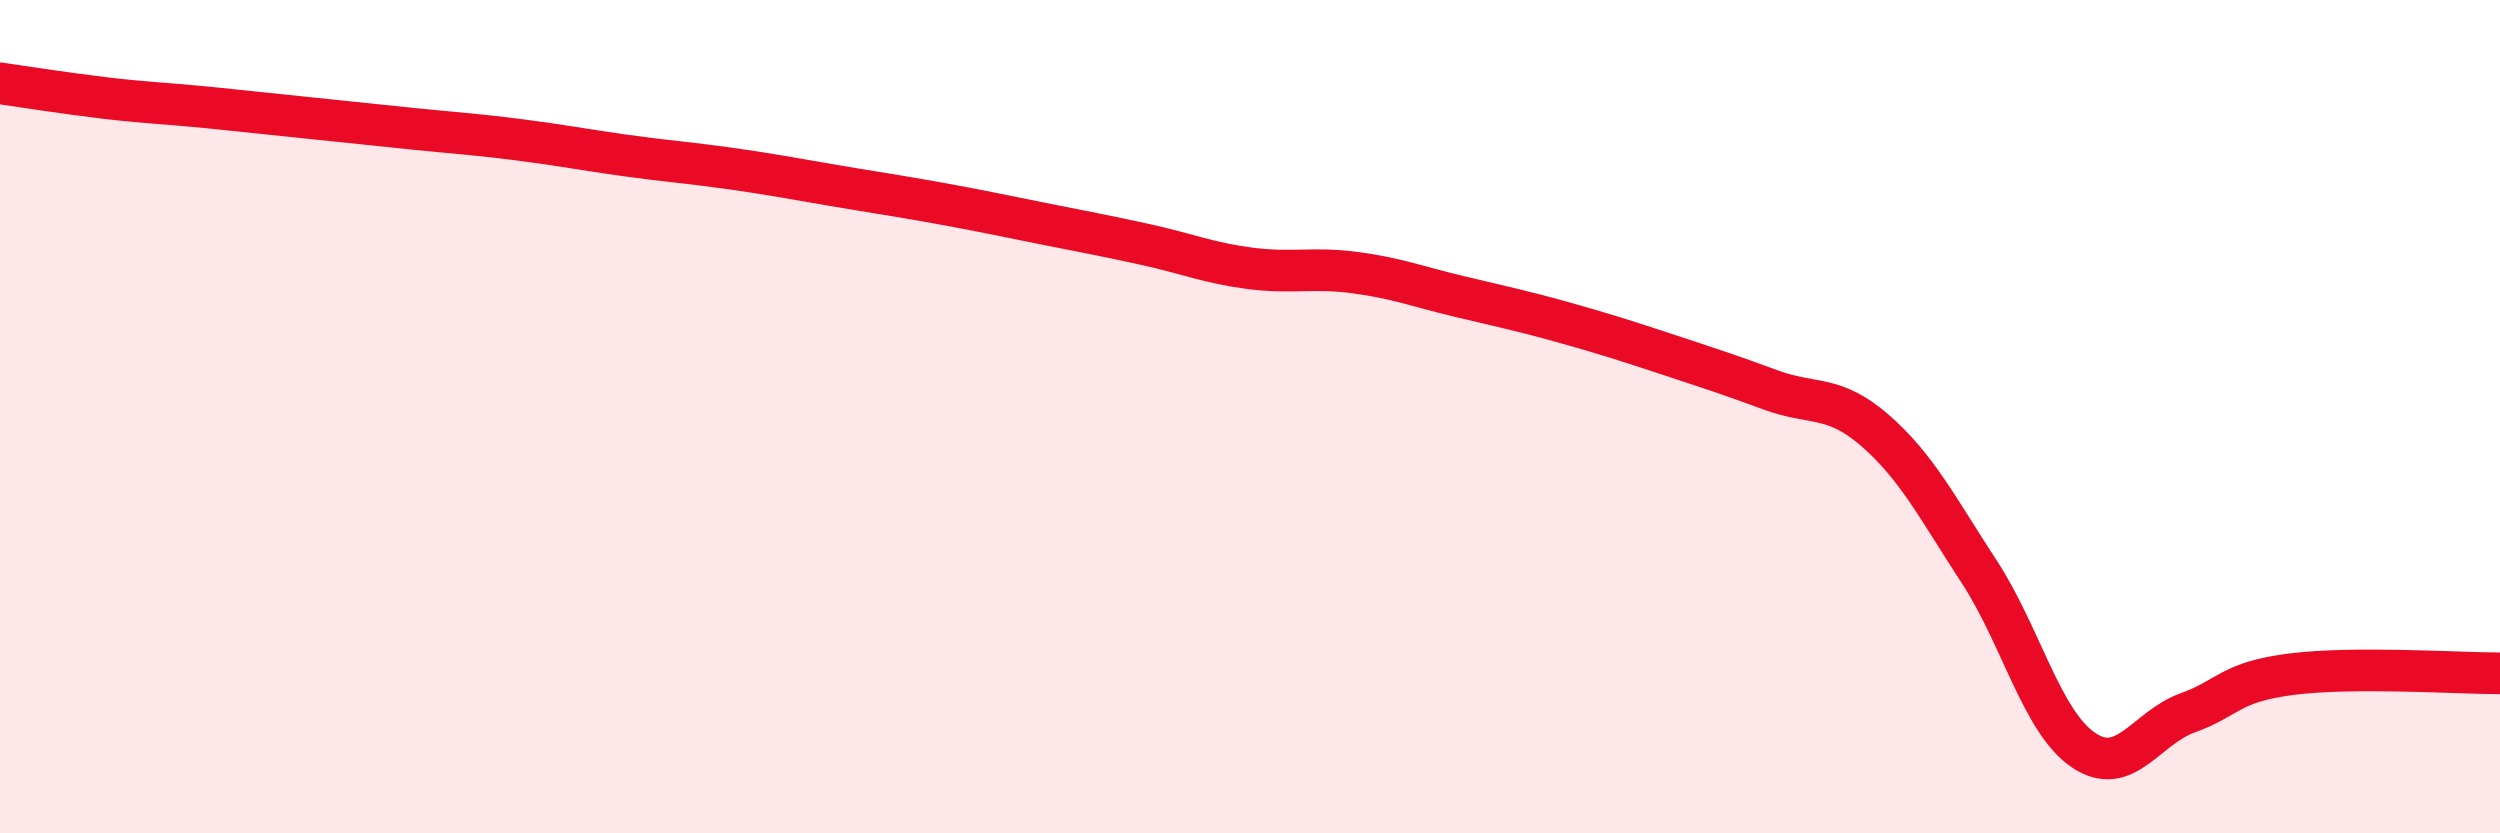 
    <svg width="60" height="20" viewBox="0 0 60 20" xmlns="http://www.w3.org/2000/svg">
      <path
        d="M 0,2 C 0.5,2.07 1.5,2.23 2.5,2.35 C 3.5,2.47 4,2.48 5,2.58 C 6,2.68 6.5,2.74 7.5,2.84 C 8.5,2.94 9,3 10,3.1 C 11,3.2 11.5,3.23 12.5,3.36 C 13.5,3.49 14,3.59 15,3.73 C 16,3.87 16.5,3.9 17.5,4.04 C 18.5,4.18 19,4.28 20,4.45 C 21,4.62 21.5,4.69 22.5,4.87 C 23.5,5.05 24,5.16 25,5.36 C 26,5.56 26.5,5.65 27.5,5.87 C 28.5,6.09 29,6.31 30,6.44 C 31,6.57 31.5,6.41 32.5,6.54 C 33.5,6.67 34,6.87 35,7.11 C 36,7.35 36.5,7.45 37.5,7.73 C 38.5,8.01 39,8.17 40,8.5 C 41,8.83 41.5,8.99 42.5,9.36 C 43.5,9.73 44,9.46 45,10.33 C 46,11.2 46.5,12.19 47.5,13.72 C 48.5,15.25 49,17.32 50,18 C 51,18.68 51.5,17.47 52.5,17.11 C 53.5,16.75 53.5,16.37 55,16.18 C 56.5,15.99 59,16.16 60,16.16L60 20L0 20Z"
        fill="#EB0A25"
        opacity="0.1"
        stroke-linecap="round"
        stroke-linejoin="round"
      />
      <path
        d="M 0,2 C 0.5,2.07 1.5,2.23 2.5,2.35 C 3.5,2.47 4,2.48 5,2.58 C 6,2.68 6.5,2.74 7.5,2.84 C 8.5,2.94 9,3 10,3.1 C 11,3.2 11.5,3.23 12.5,3.36 C 13.5,3.49 14,3.59 15,3.73 C 16,3.87 16.5,3.9 17.5,4.04 C 18.5,4.18 19,4.28 20,4.45 C 21,4.62 21.5,4.69 22.5,4.87 C 23.5,5.05 24,5.16 25,5.36 C 26,5.56 26.5,5.65 27.5,5.87 C 28.5,6.09 29,6.31 30,6.44 C 31,6.57 31.5,6.41 32.5,6.54 C 33.5,6.67 34,6.87 35,7.11 C 36,7.35 36.5,7.45 37.5,7.73 C 38.5,8.01 39,8.17 40,8.5 C 41,8.83 41.5,8.99 42.5,9.36 C 43.5,9.73 44,9.46 45,10.33 C 46,11.2 46.5,12.19 47.5,13.72 C 48.5,15.25 49,17.32 50,18 C 51,18.68 51.5,17.47 52.5,17.11 C 53.5,16.75 53.5,16.37 55,16.18 C 56.5,15.99 59,16.16 60,16.16"
        stroke="#EB0A25"
        stroke-width="1"
        fill="none"
        stroke-linecap="round"
        stroke-linejoin="round"
      />
    </svg>
  